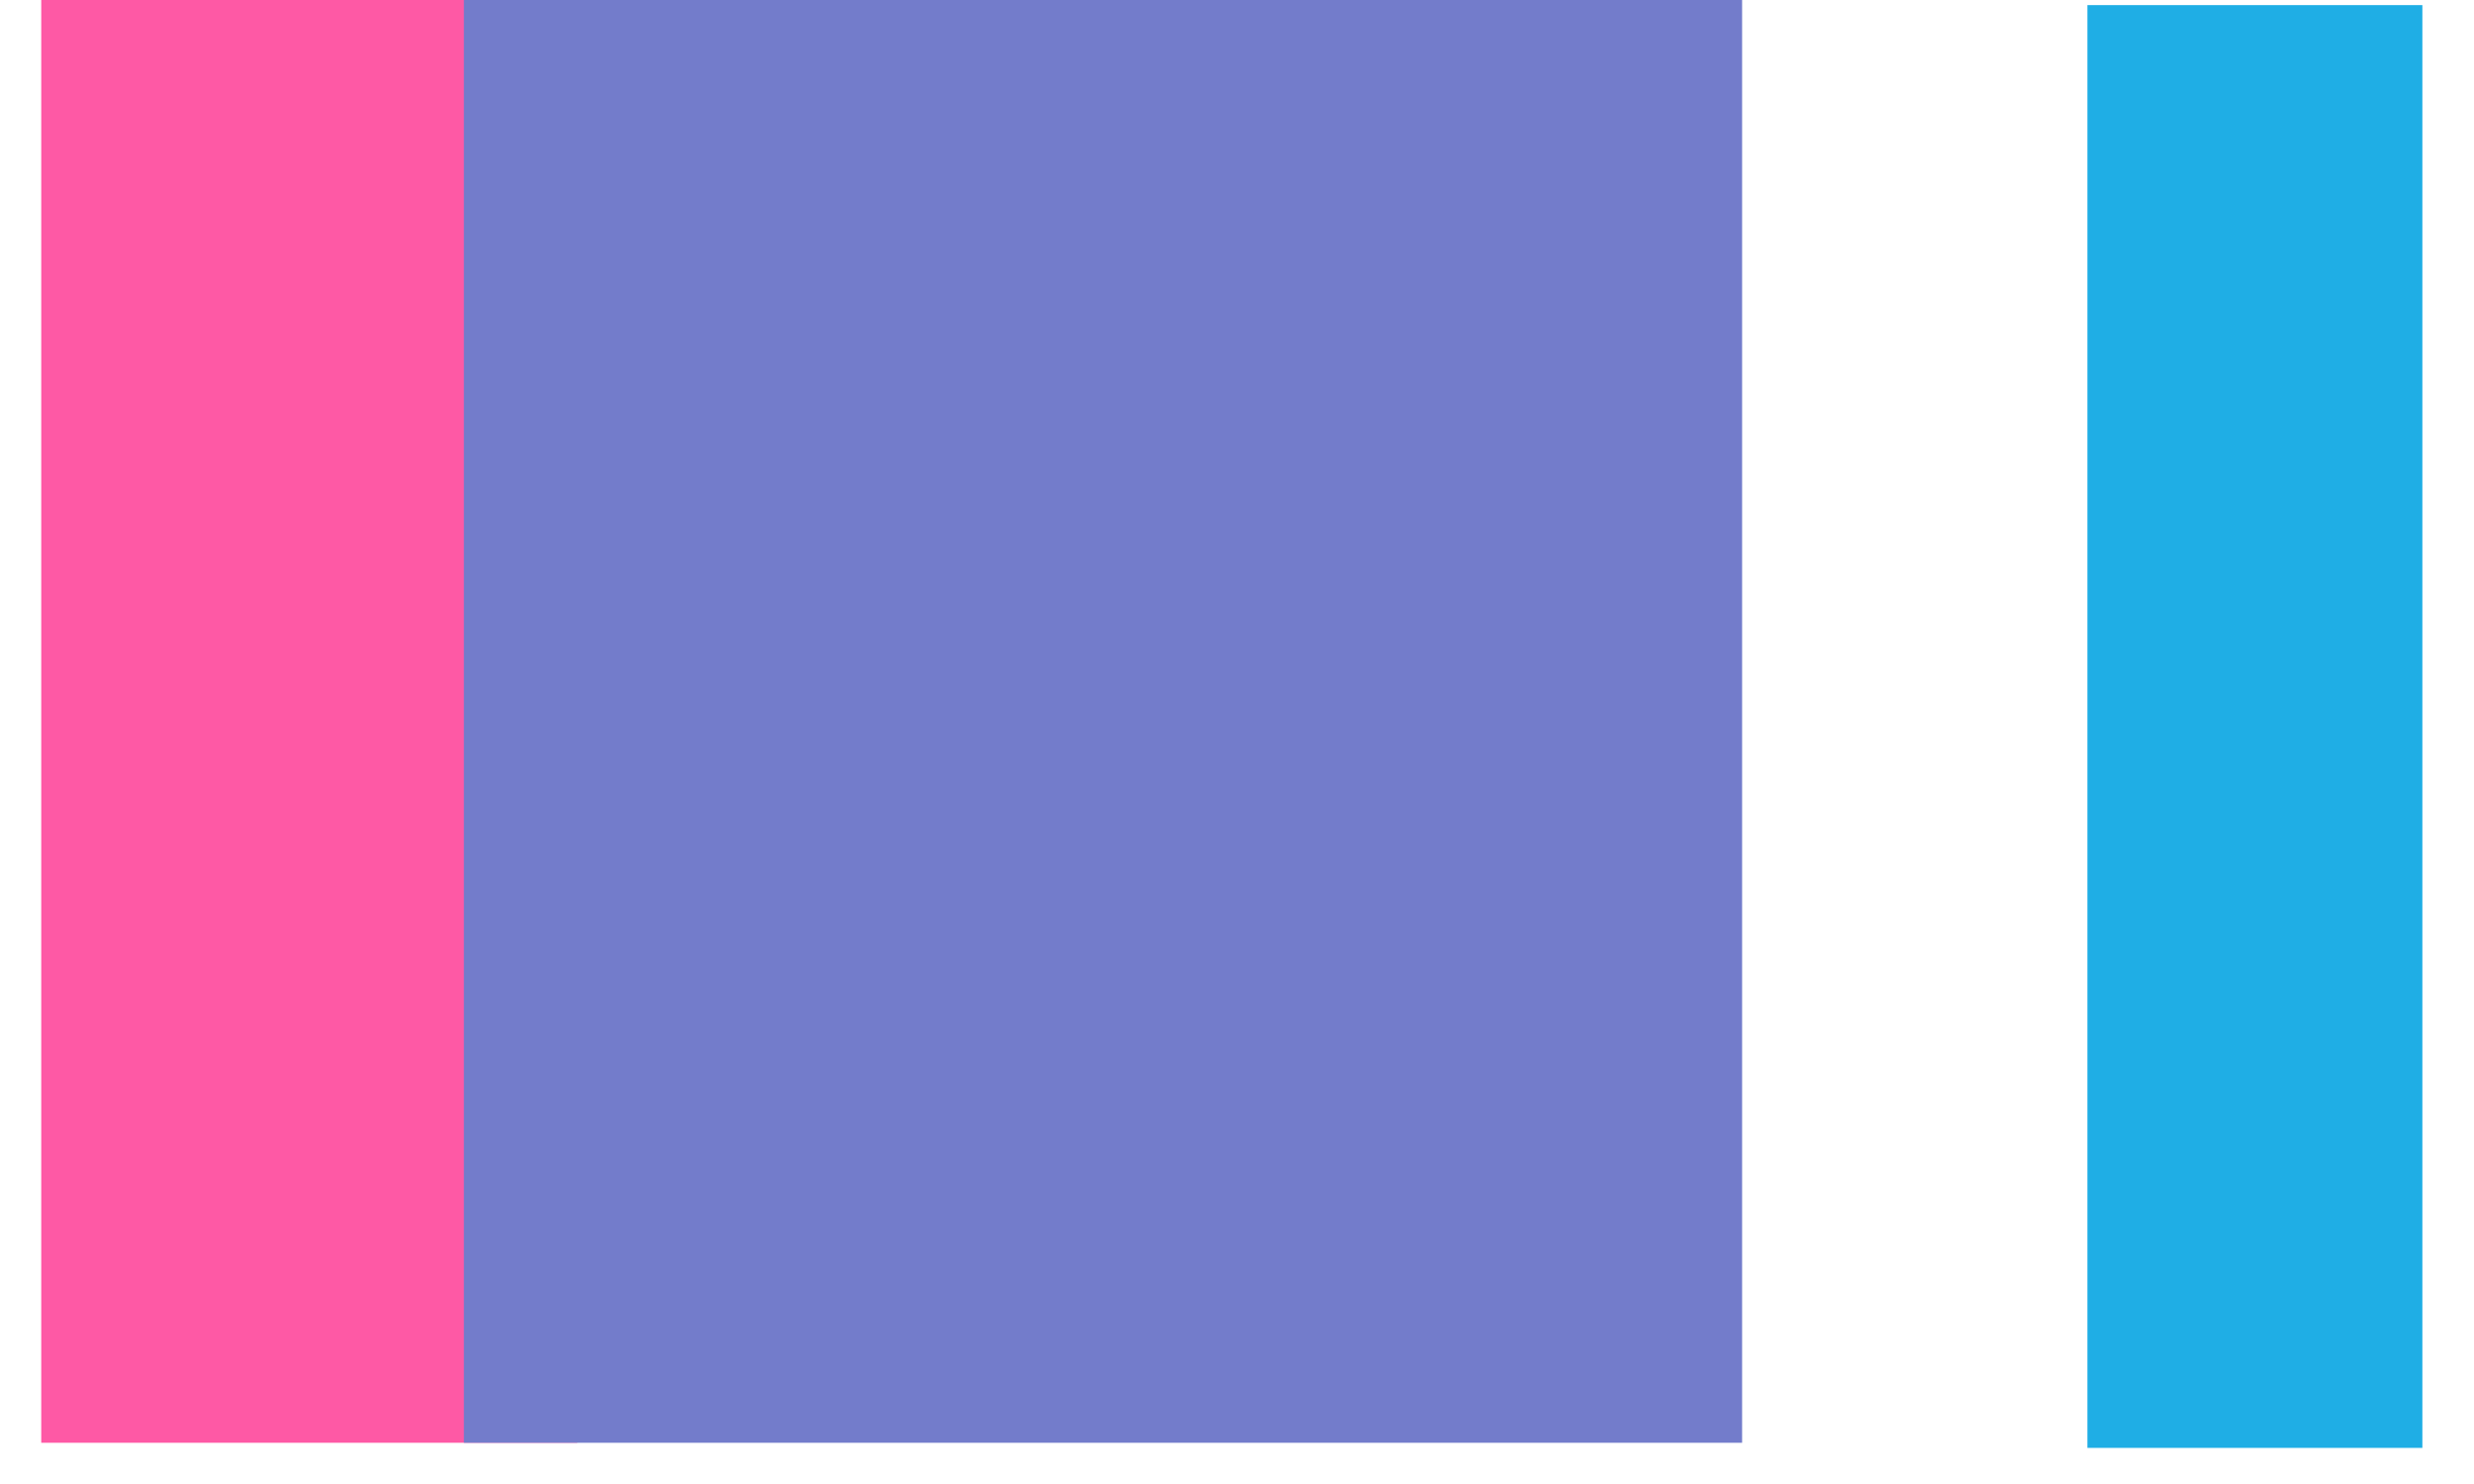 <?xml version="1.0" encoding="UTF-8"?>
<svg xmlns="http://www.w3.org/2000/svg" width="30" height="18" viewBox="0 0 30 18" fill="none">
  <rect x="0.5" width="6.5" height="17.5" fill="#FE59A5"></rect>
  <rect x="25.312" y="0.062" width="4.062" height="17.5" fill="#1FAEE5"></rect>
  <rect x="5.625" width="15.5" height="17.5" fill="#737CCB"></rect>
</svg>
